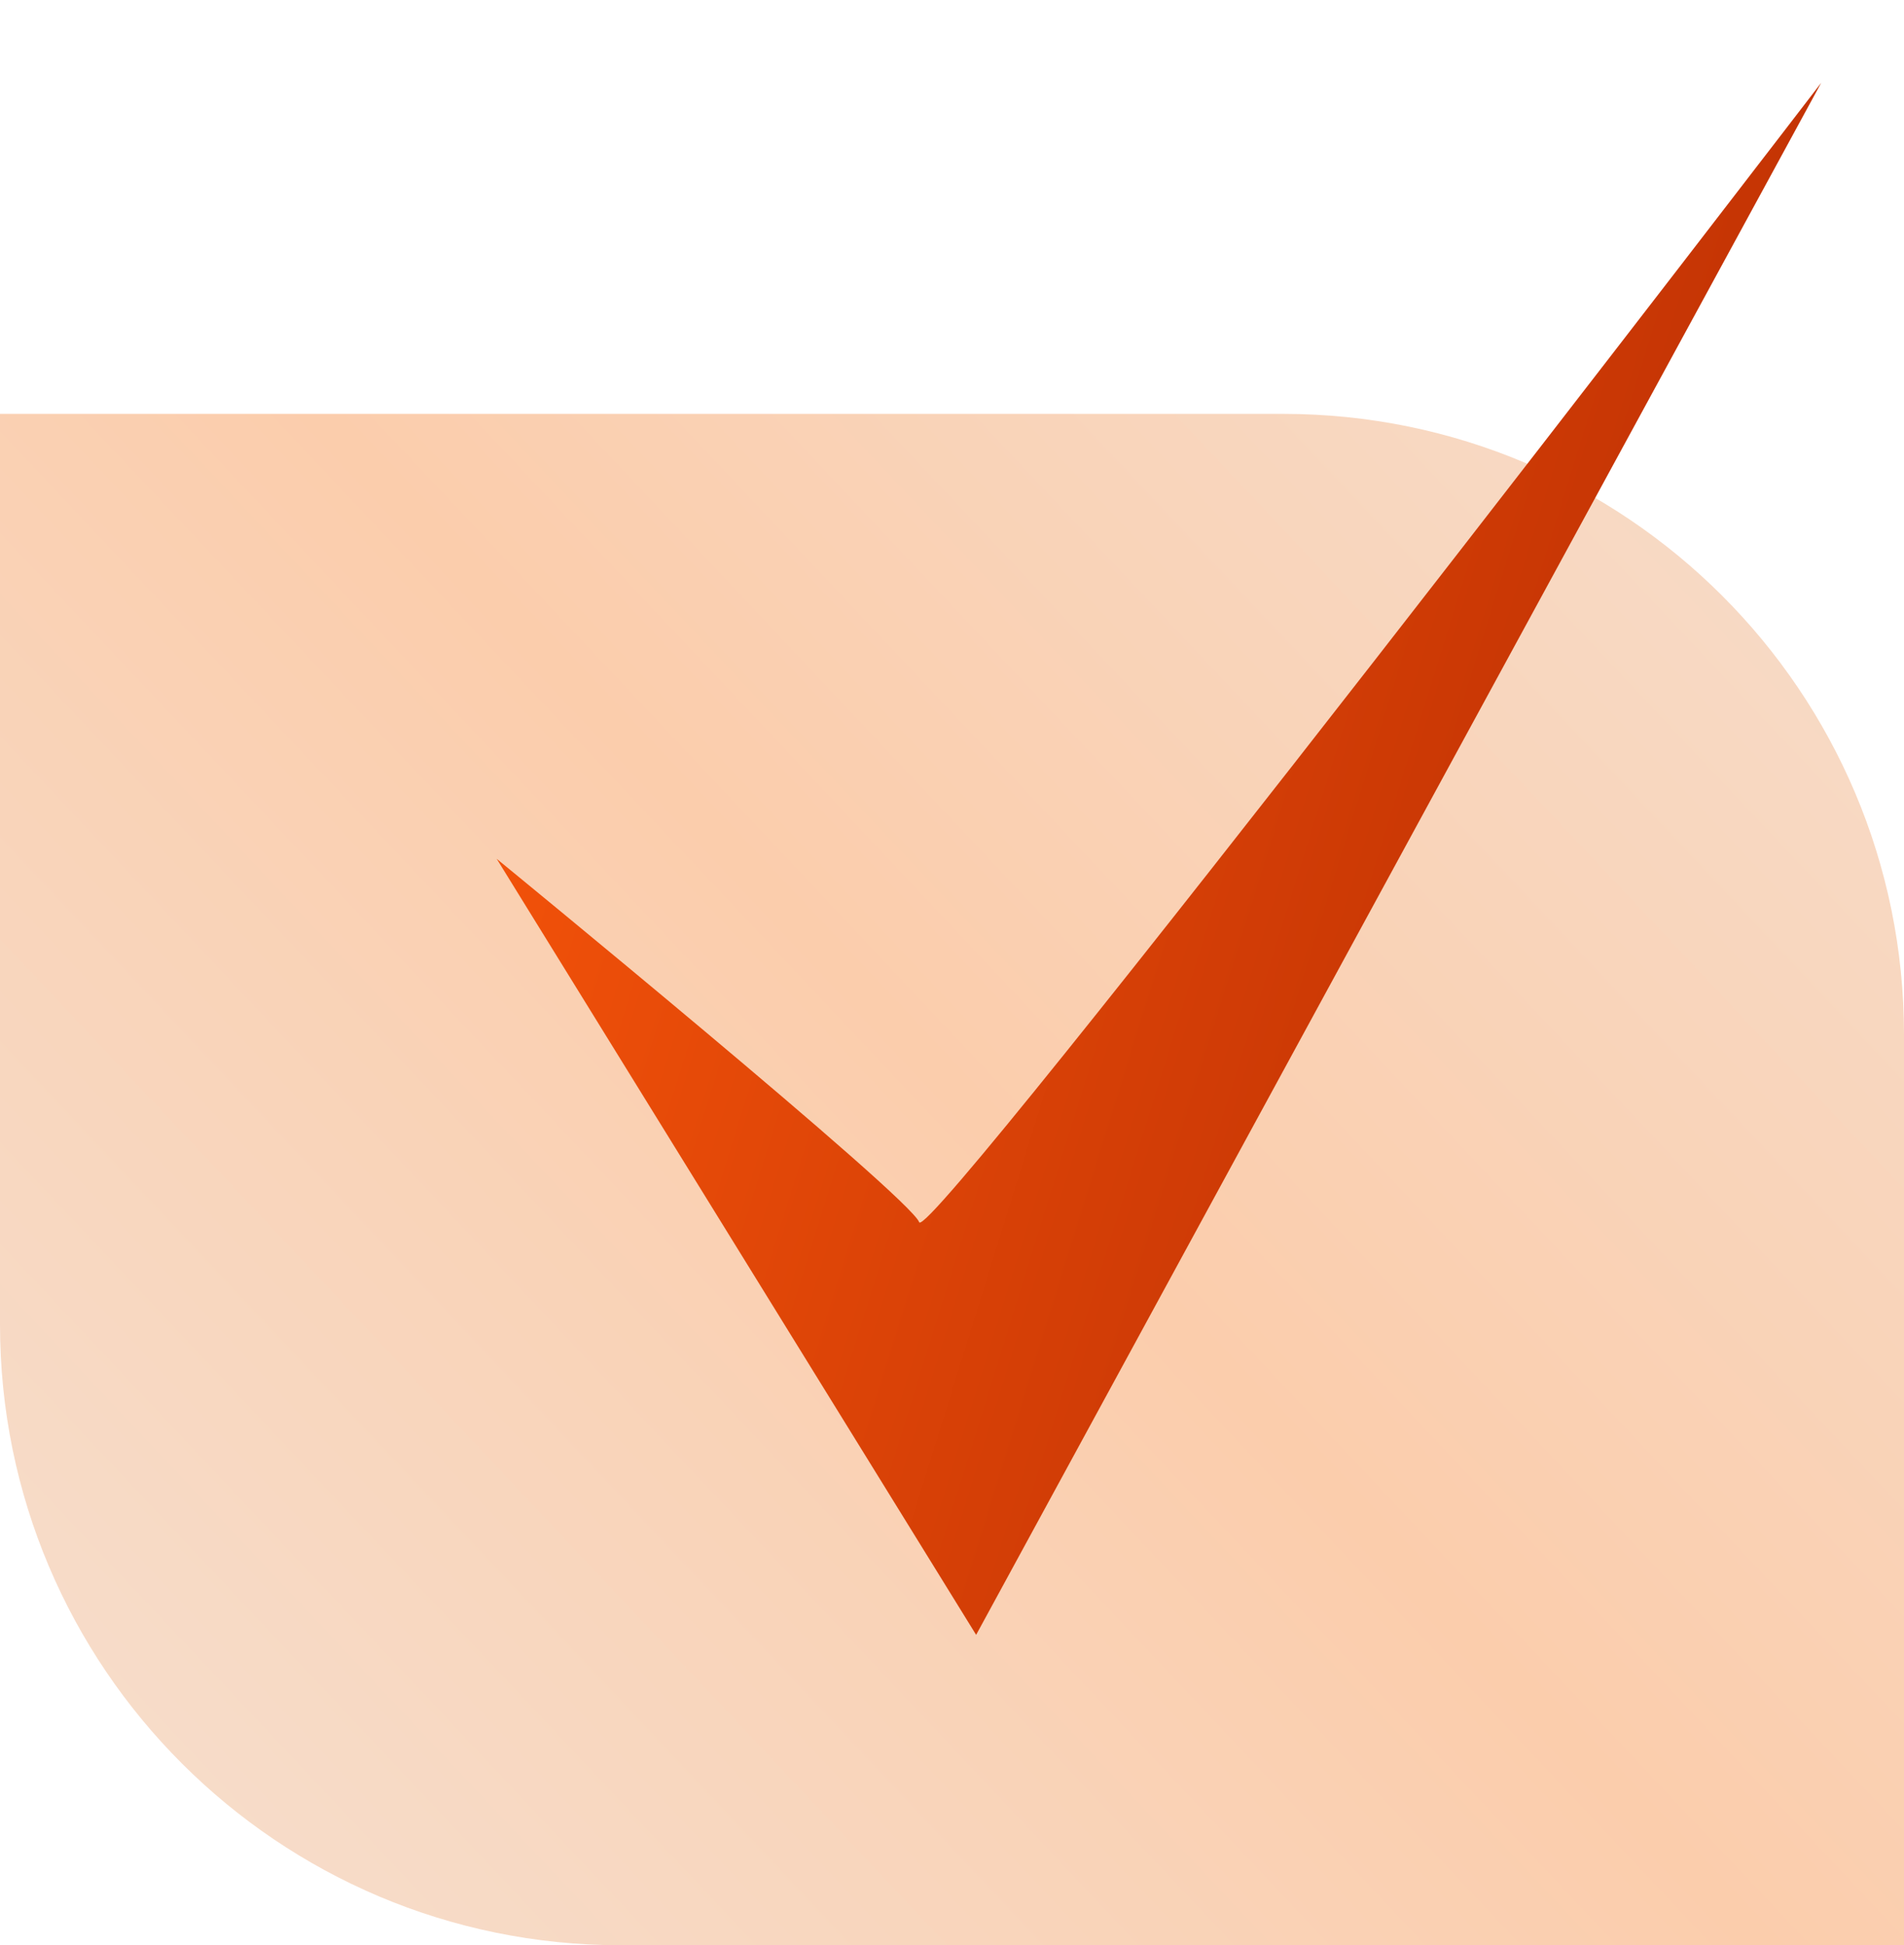 <?xml version="1.0" encoding="UTF-8"?> <svg xmlns="http://www.w3.org/2000/svg" width="92" height="94" viewBox="0 0 92 94" fill="none"> <path d="M30 94C13.431 94 0 80.569 0 64L0 20H62C78.569 20 92 33.431 92 50V94H30Z" fill="url(#paint0_linear)"></path> <g filter="url(#filter0_i)"> <path fill-rule="evenodd" clip-rule="evenodd" d="M24 37.5L47.166 75L88 0C88 0 45.006 56.053 44.417 55.066C44.025 53.882 24 37.5 24 37.5Z" fill="url(#paint1_linear)"></path> </g> <defs> <filter id="filter0_i" x="24" y="0" width="64" height="79" filterUnits="userSpaceOnUse" color-interpolation-filters="sRGB"> <feFlood flood-opacity="0" result="BackgroundImageFix"></feFlood> <feBlend mode="normal" in="SourceGraphic" in2="BackgroundImageFix" result="shape"></feBlend> <feColorMatrix in="SourceAlpha" type="matrix" values="0 0 0 0 0 0 0 0 0 0 0 0 0 0 0 0 0 0 127 0" result="hardAlpha"></feColorMatrix> <feOffset dy="4"></feOffset> <feGaussianBlur stdDeviation="2"></feGaussianBlur> <feComposite in2="hardAlpha" operator="arithmetic" k2="-1" k3="1"></feComposite> <feColorMatrix type="matrix" values="0 0 0 0 0 0 0 0 0 0 0 0 0 0 0 0 0 0 0.25 0"></feColorMatrix> <feBlend mode="normal" in2="shape" result="effect1_innerShadow"></feBlend> </filter> <linearGradient id="paint0_linear" x1="6.5" y1="94" x2="92" y2="13.5" gradientUnits="userSpaceOnUse"> <stop stop-color="#F6DECD"></stop> <stop offset="0.487" stop-color="#FBCDAC"></stop> <stop offset="1" stop-color="#F6DECD"></stop> </linearGradient> <linearGradient id="paint1_linear" x1="86.68" y1="73.625" x2="6.579" y2="48.735" gradientUnits="userSpaceOnUse"> <stop stop-color="#B22802"></stop> <stop offset="1" stop-color="#FD590B"></stop> </linearGradient> </defs> </svg> 
